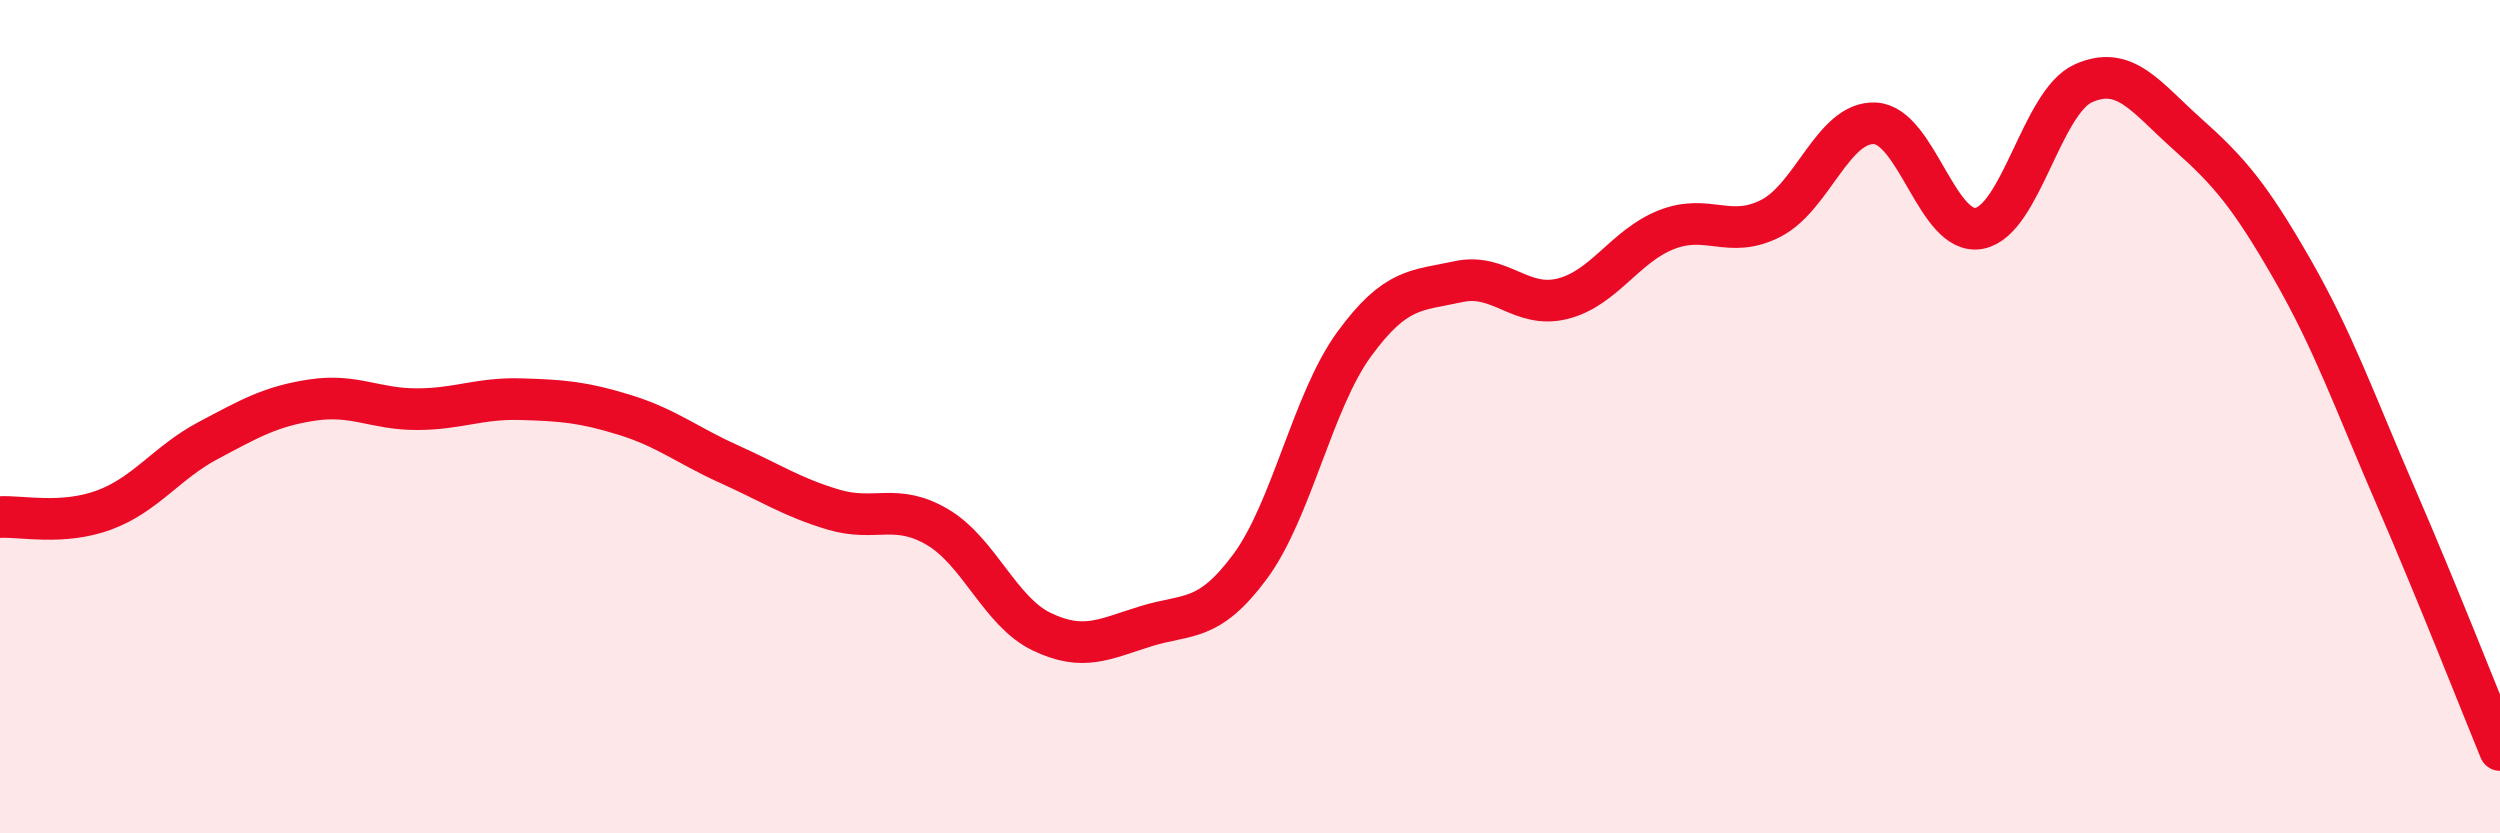 
    <svg width="60" height="20" viewBox="0 0 60 20" xmlns="http://www.w3.org/2000/svg">
      <path
        d="M 0,12.41 C 0.5,12.38 1.5,12.61 2.5,12.24 C 3.5,11.87 4,11.1 5,10.57 C 6,10.04 6.5,9.75 7.5,9.6 C 8.5,9.45 9,9.82 10,9.82 C 11,9.82 11.5,9.55 12.5,9.58 C 13.5,9.61 14,9.65 15,9.96 C 16,10.27 16.5,10.69 17.5,11.14 C 18.5,11.59 19,11.93 20,12.23 C 21,12.53 21.5,12.06 22.5,12.65 C 23.5,13.24 24,14.68 25,15.16 C 26,15.64 26.5,15.34 27.5,15.03 C 28.5,14.72 29,14.95 30,13.6 C 31,12.25 31.5,9.63 32.5,8.26 C 33.5,6.89 34,6.98 35,6.76 C 36,6.54 36.5,7.42 37.5,7.17 C 38.5,6.92 39,5.9 40,5.51 C 41,5.12 41.5,5.75 42.5,5.24 C 43.5,4.73 44,2.91 45,2.96 C 46,3.01 46.5,5.67 47.5,5.48 C 48.5,5.29 49,2.45 50,2 C 51,1.55 51.5,2.33 52.5,3.22 C 53.5,4.11 54,4.7 55,6.44 C 56,8.18 56.5,9.61 57.5,11.92 C 58.5,14.23 59.5,16.78 60,18L60 20L0 20Z"
        fill="#EB0A25"
        opacity="0.1"
        stroke-linecap="round"
        stroke-linejoin="round"
      />
      <path
        d="M 0,12.41 C 0.5,12.38 1.5,12.61 2.5,12.24 C 3.5,11.87 4,11.1 5,10.57 C 6,10.04 6.5,9.75 7.5,9.6 C 8.5,9.45 9,9.82 10,9.82 C 11,9.82 11.5,9.55 12.5,9.58 C 13.5,9.61 14,9.65 15,9.96 C 16,10.27 16.5,10.69 17.5,11.14 C 18.5,11.59 19,11.93 20,12.23 C 21,12.53 21.5,12.06 22.5,12.65 C 23.5,13.24 24,14.68 25,15.16 C 26,15.64 26.5,15.34 27.5,15.03 C 28.5,14.72 29,14.95 30,13.6 C 31,12.25 31.5,9.63 32.5,8.26 C 33.5,6.89 34,6.98 35,6.76 C 36,6.54 36.5,7.42 37.5,7.17 C 38.5,6.92 39,5.9 40,5.51 C 41,5.12 41.5,5.75 42.5,5.24 C 43.5,4.73 44,2.91 45,2.96 C 46,3.01 46.5,5.67 47.5,5.48 C 48.5,5.29 49,2.45 50,2 C 51,1.55 51.5,2.33 52.5,3.22 C 53.5,4.11 54,4.7 55,6.44 C 56,8.18 56.5,9.61 57.5,11.92 C 58.5,14.23 59.5,16.78 60,18"
        stroke="#EB0A25"
        stroke-width="1"
        fill="none"
        stroke-linecap="round"
        stroke-linejoin="round"
      />
    </svg>
  